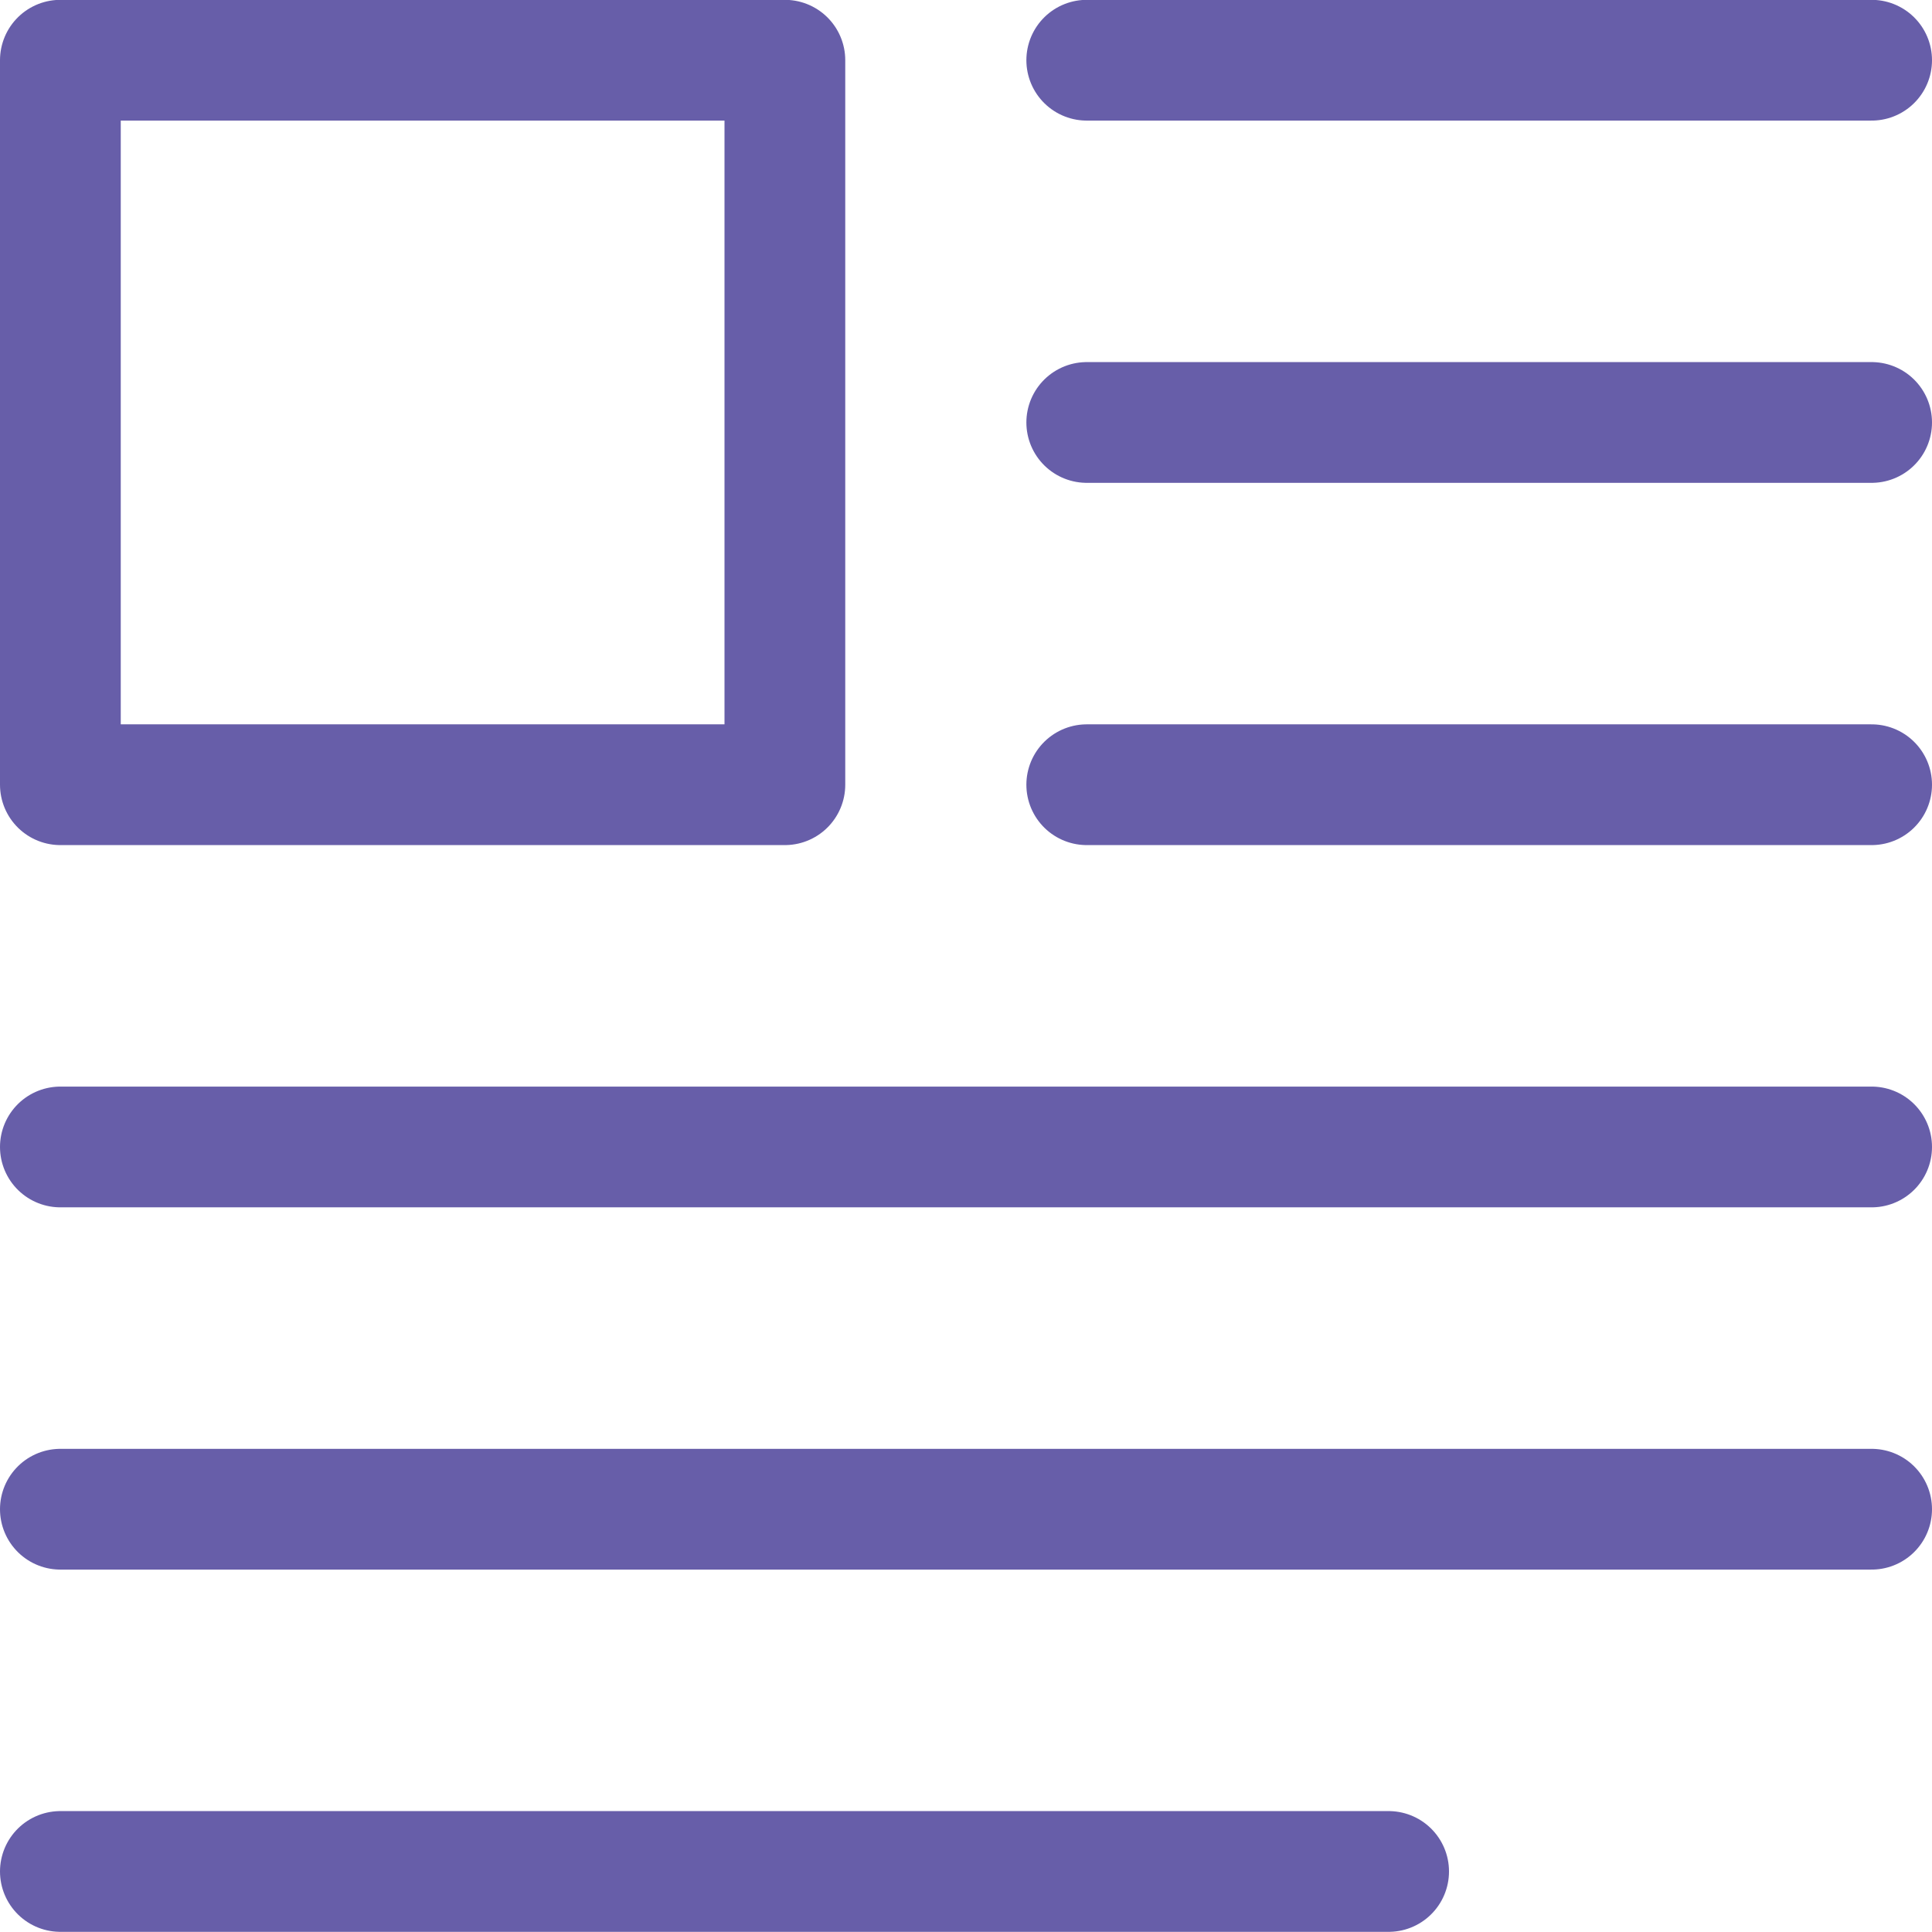 <svg viewBox="0 0 24 24" xmlns="http://www.w3.org/2000/svg" stroke-width="1.5"><path d="M13.5 5.248h9.75" fill="none" stroke="#675ea9" stroke-linecap="round" stroke-linejoin="round"></path><path d="M13.5.748h9.75" fill="none" stroke="#675ea9" stroke-linecap="round" stroke-linejoin="round"></path><path d="M13.5 9.748h9.75" fill="none" stroke="#675ea9" stroke-linecap="round" stroke-linejoin="round"></path><path d="M.75 14.248h22.5" fill="none" stroke="#675ea9" stroke-linecap="round" stroke-linejoin="round"></path><path d="M.75 18.748h22.5" fill="none" stroke="#675ea9" stroke-linecap="round" stroke-linejoin="round"></path><path d="M.75 23.248h16.5" fill="none" stroke="#675ea9" stroke-linecap="round" stroke-linejoin="round"></path><path d="M.75.748h9v9h-9Z" fill="none" stroke="#675ea9" stroke-linecap="round" stroke-linejoin="round"></path></svg>